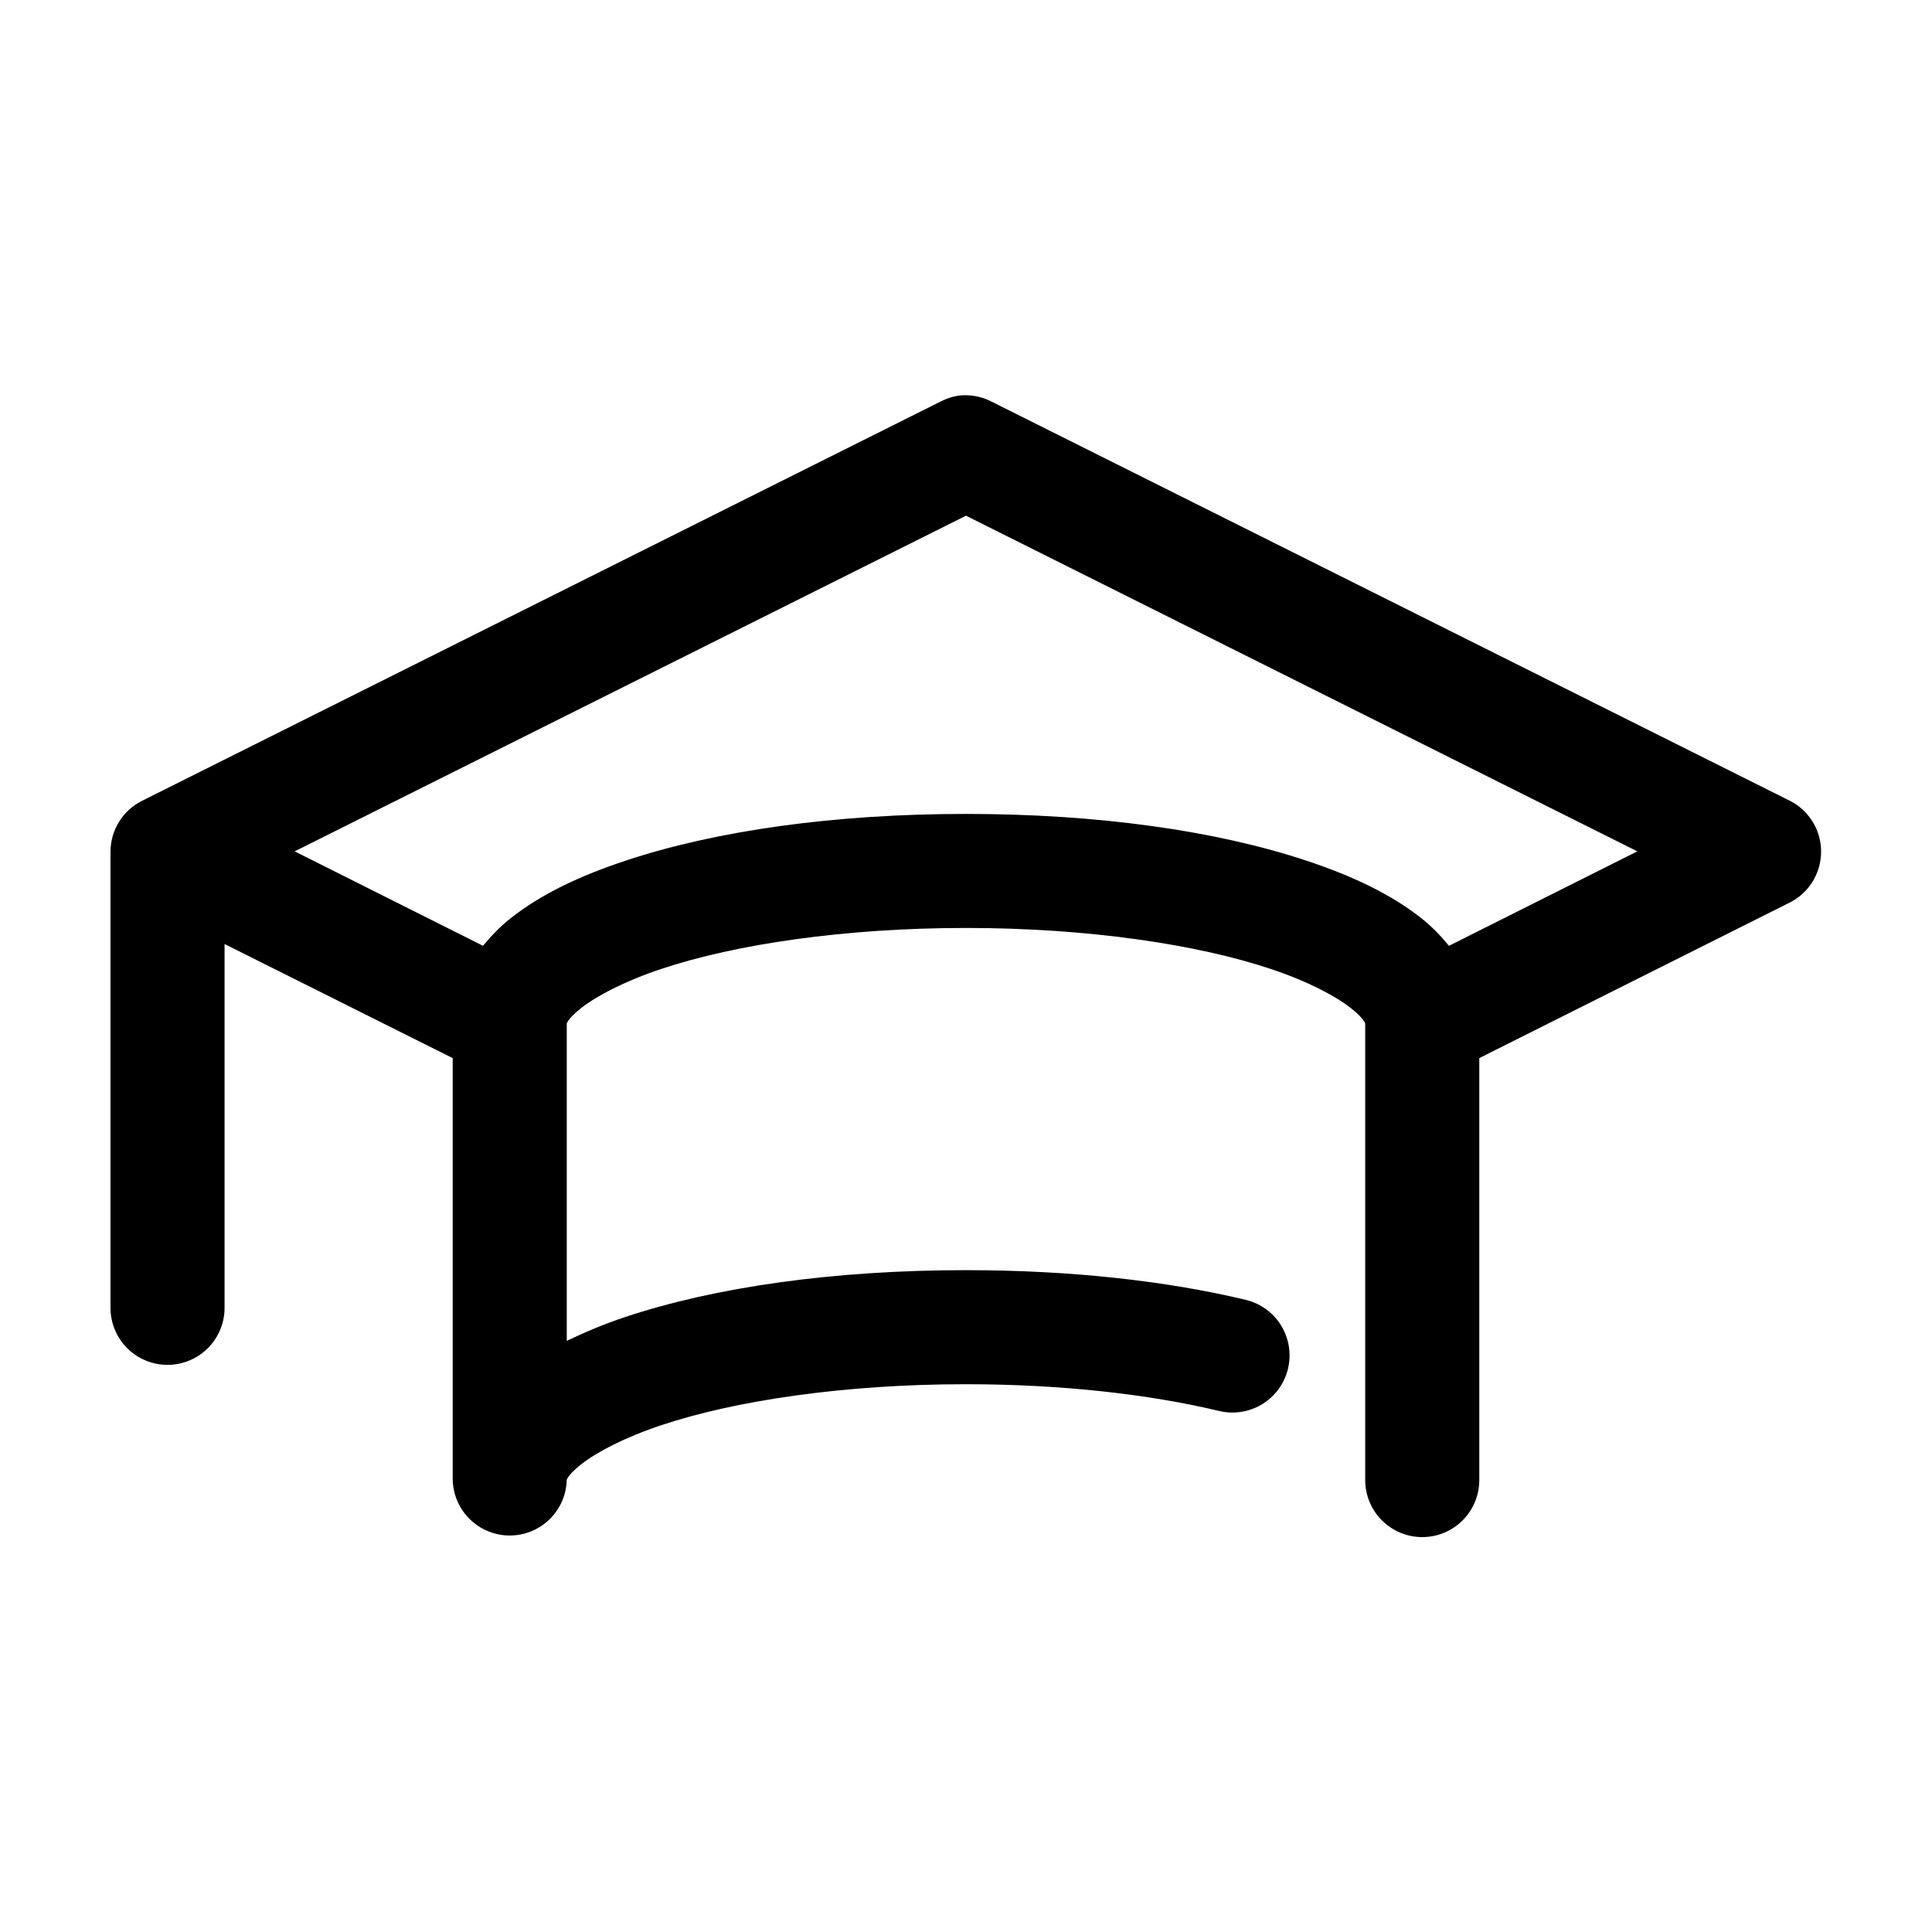 <?xml version="1.0" encoding="UTF-8"?>
<!-- The Best Svg Icon site in the world: iconSvg.co, Visit us! https://iconsvg.co -->
<svg fill="#000000" width="800px" height="800px" version="1.1" viewBox="144 144 512 512" xmlns="http://www.w3.org/2000/svg">
 <path d="m397.95 248.86c-1.652 0.262-3.246 0.793-4.723 1.574l-211.6 105.8c-2.512 1.258-4.625 3.191-6.098 5.582-1.473 2.394-2.25 5.148-2.246 7.957v120.6c-0.059 4.043 1.508 7.945 4.348 10.824 2.844 2.883 6.719 4.504 10.766 4.504 4.047 0 7.922-1.621 10.766-4.504 2.84-2.879 4.406-6.781 4.348-10.824v-96.199l60.457 30.23v111.62c0.078 5.348 2.973 10.258 7.621 12.914 4.644 2.652 10.344 2.652 14.992 0 4.644-2.656 7.539-7.566 7.617-12.914 0 0.504-0.215-0.777 3.777-3.938 3.996-3.156 11.426-7.113 21.254-10.391 19.66-6.551 48.625-10.863 80.77-10.863 25.324 0 48.648 2.676 67.066 7.086 5.262 1.266 10.797-0.371 14.52-4.293 3.727-3.922 5.078-9.535 3.543-14.719-1.531-5.188-5.715-9.164-10.977-10.43-21.258-5.09-46.695-7.871-74.152-7.871-34.848 0-66.32 4.418-90.371 12.438-5.566 1.852-10.66 4.016-15.43 6.297v-84.23c0 0.504-0.215-0.777 3.777-3.938 3.996-3.156 11.426-7.113 21.254-10.391 19.66-6.551 48.625-10.863 80.77-10.863 32.141 0 61.109 4.312 80.766 10.863 9.828 3.277 17.262 7.234 21.254 10.391 3.996 3.16 3.777 4.438 3.777 3.938v120.91c-0.055 4.047 1.512 7.945 4.352 10.824 2.84 2.883 6.719 4.504 10.766 4.504 4.043 0 7.922-1.621 10.762-4.504 2.84-2.879 4.41-6.777 4.352-10.824v-111.62l82.34-41.25c3.324-1.699 5.902-4.566 7.238-8.051 1.336-3.484 1.336-7.34 0-10.824-1.336-3.484-3.914-6.352-7.238-8.047l-211.6-105.8c-2.715-1.402-5.789-1.953-8.816-1.574zm2.047 31.805 177.91 88.953-49.91 25.031c-2.184-2.648-4.633-5.18-7.242-7.242-8.207-6.492-18.359-11.262-30.383-15.27-24.055-8.02-55.527-12.438-90.371-12.438-34.848 0-66.32 4.418-90.371 12.438-12.027 4.008-22.176 8.777-30.387 15.27-2.609 2.062-5.055 4.594-7.242 7.242l-49.91-25.031z"/>
</svg>